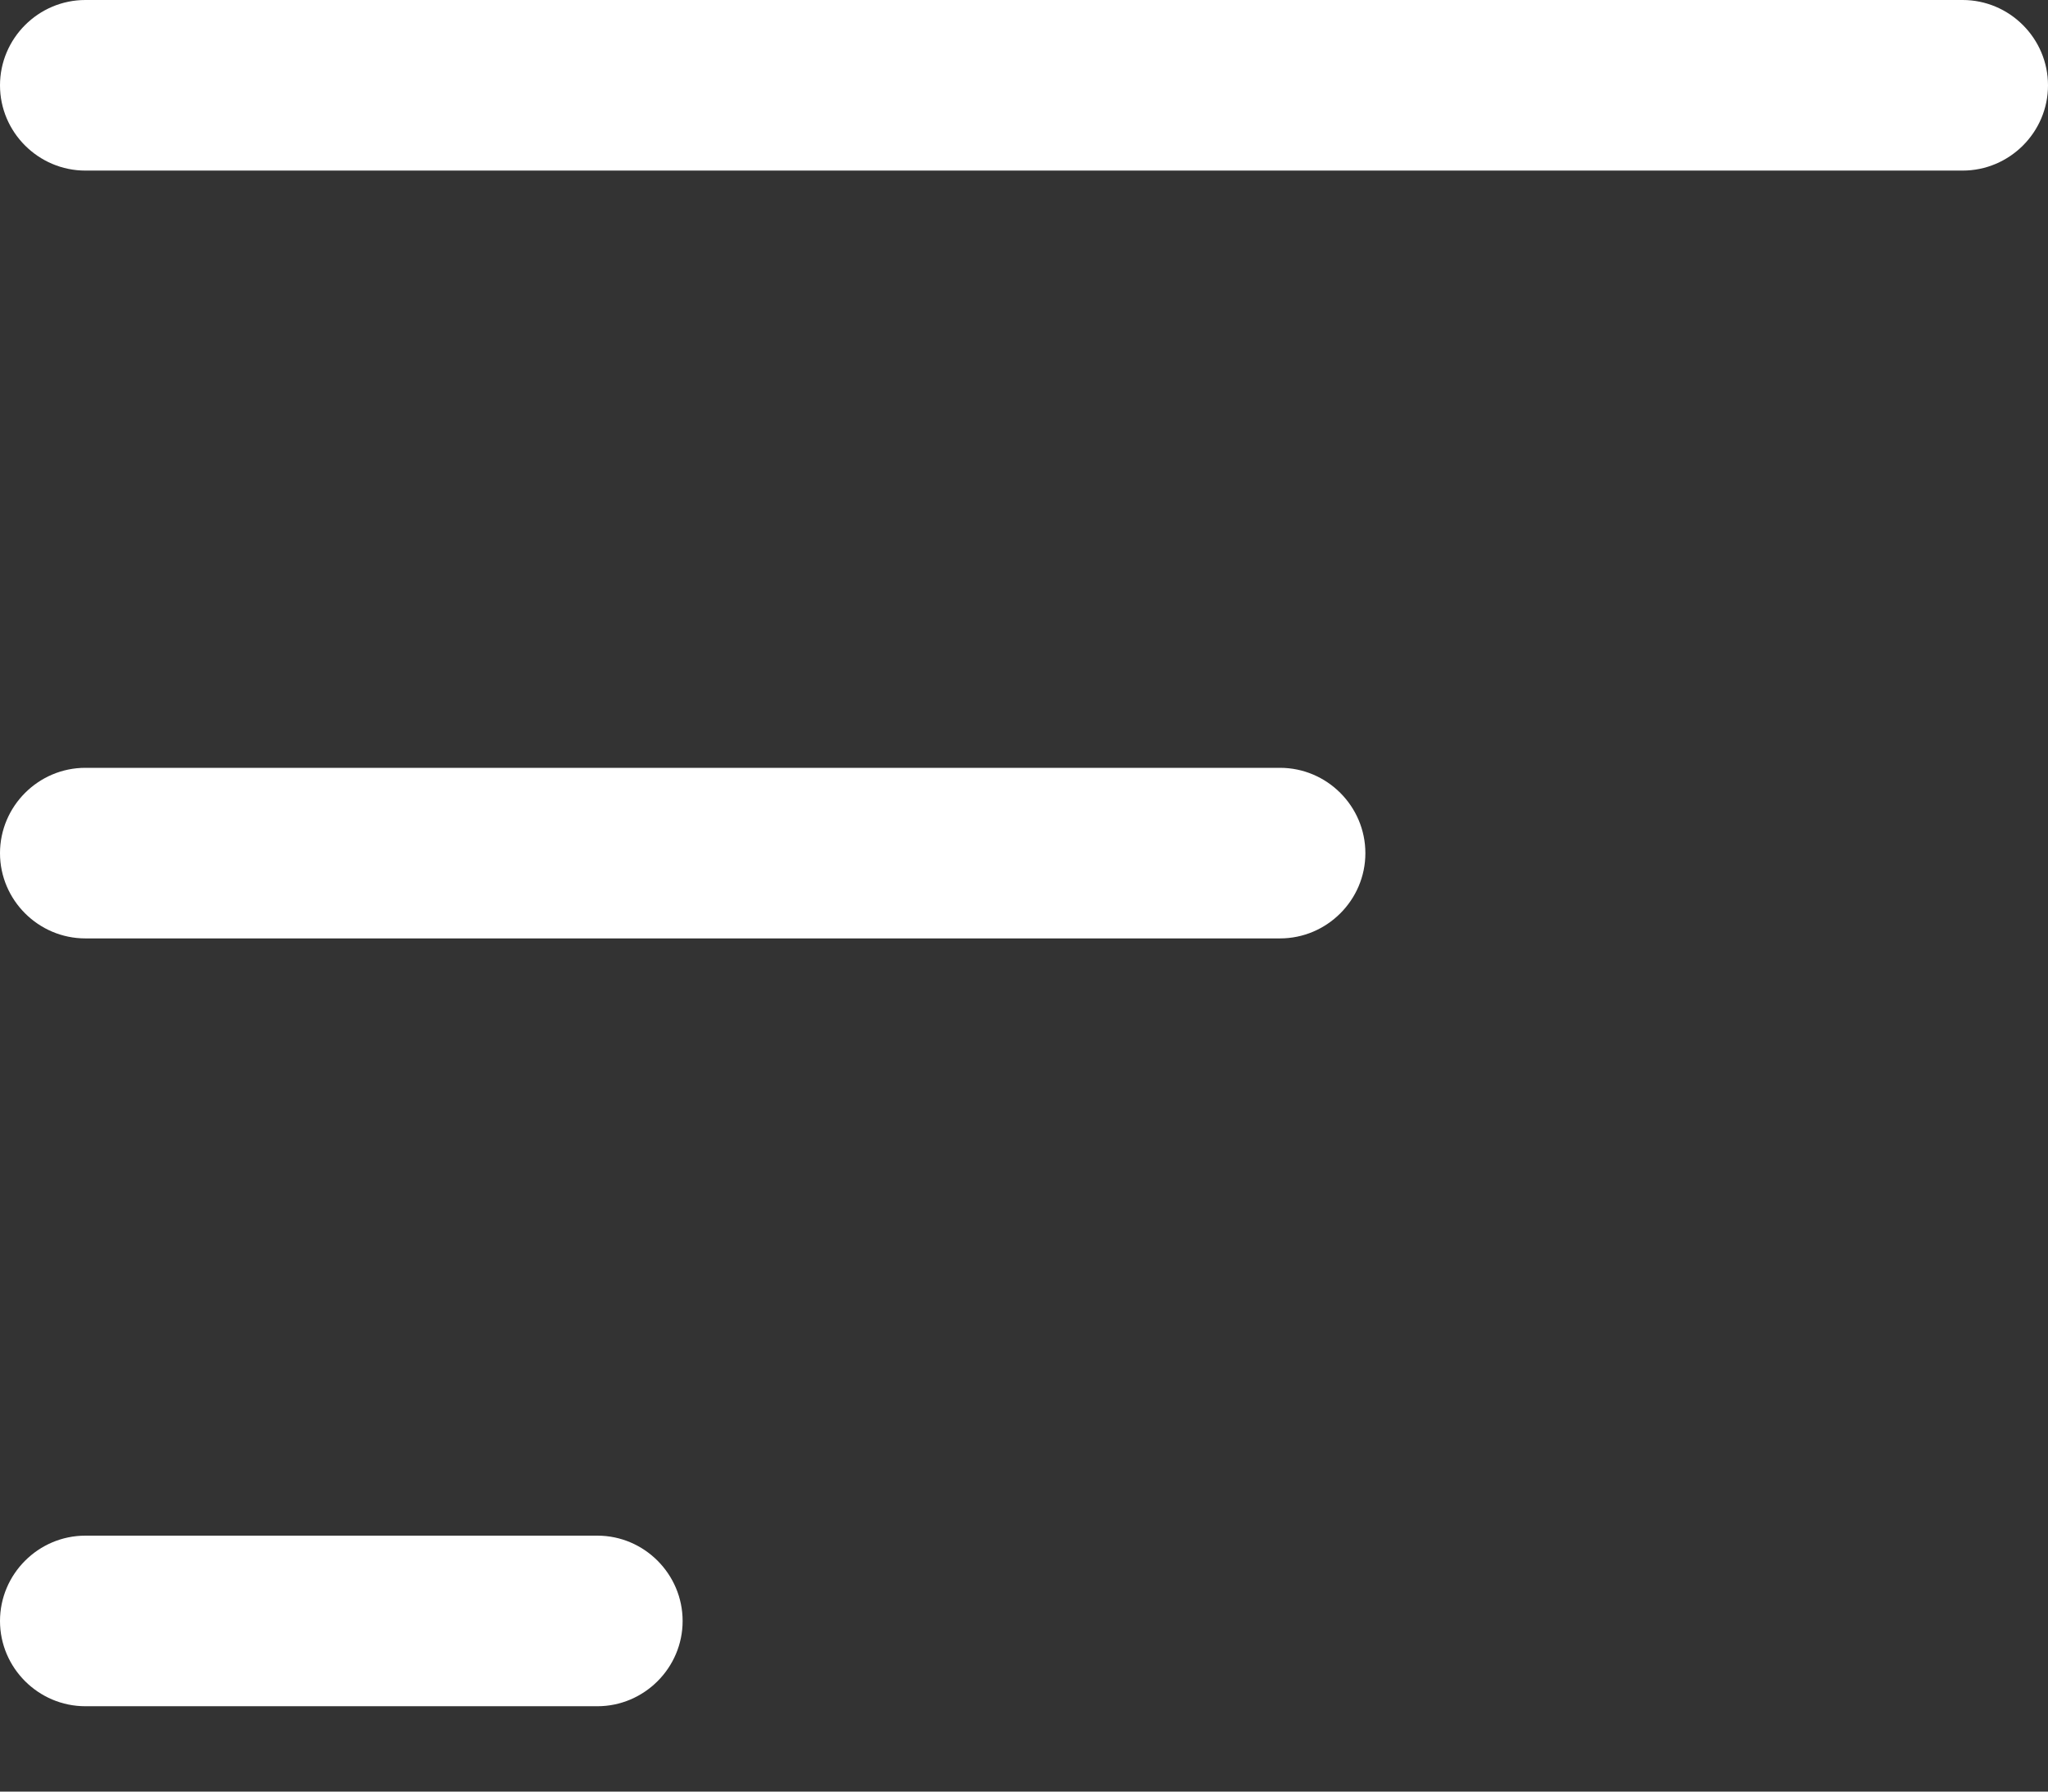 <svg width="16" height="14" viewBox="0 0 16 14" fill="none" xmlns="http://www.w3.org/2000/svg">
<rect x="0" y="0" width="16" height="14" fill="#333333" stroke="none"/>
<path d="M16 0.667C16 1.033 15.7 1.333 15.333 1.333H0.667C0.3 1.333 0 1.033 0 0.667C0 0.3 0.3 0 0.667 0H15.333C15.7 0 16 0.3 16 0.667ZM4.667 12H0.667C0.3 12 0 12.3 0 12.667C0 13.033 0.3 13.333 0.667 13.333H4.667C5.033 13.333 5.333 13.033 5.333 12.667C5.333 12.3 5.033 12 4.667 12ZM10 6H0.667C0.3 6 0 6.3 0 6.667C0 7.033 0.3 7.333 0.667 7.333H10C10.367 7.333 10.667 7.033 10.667 6.667C10.667 6.3 10.367 6 10 6Z" fill="white"/>
</svg>
